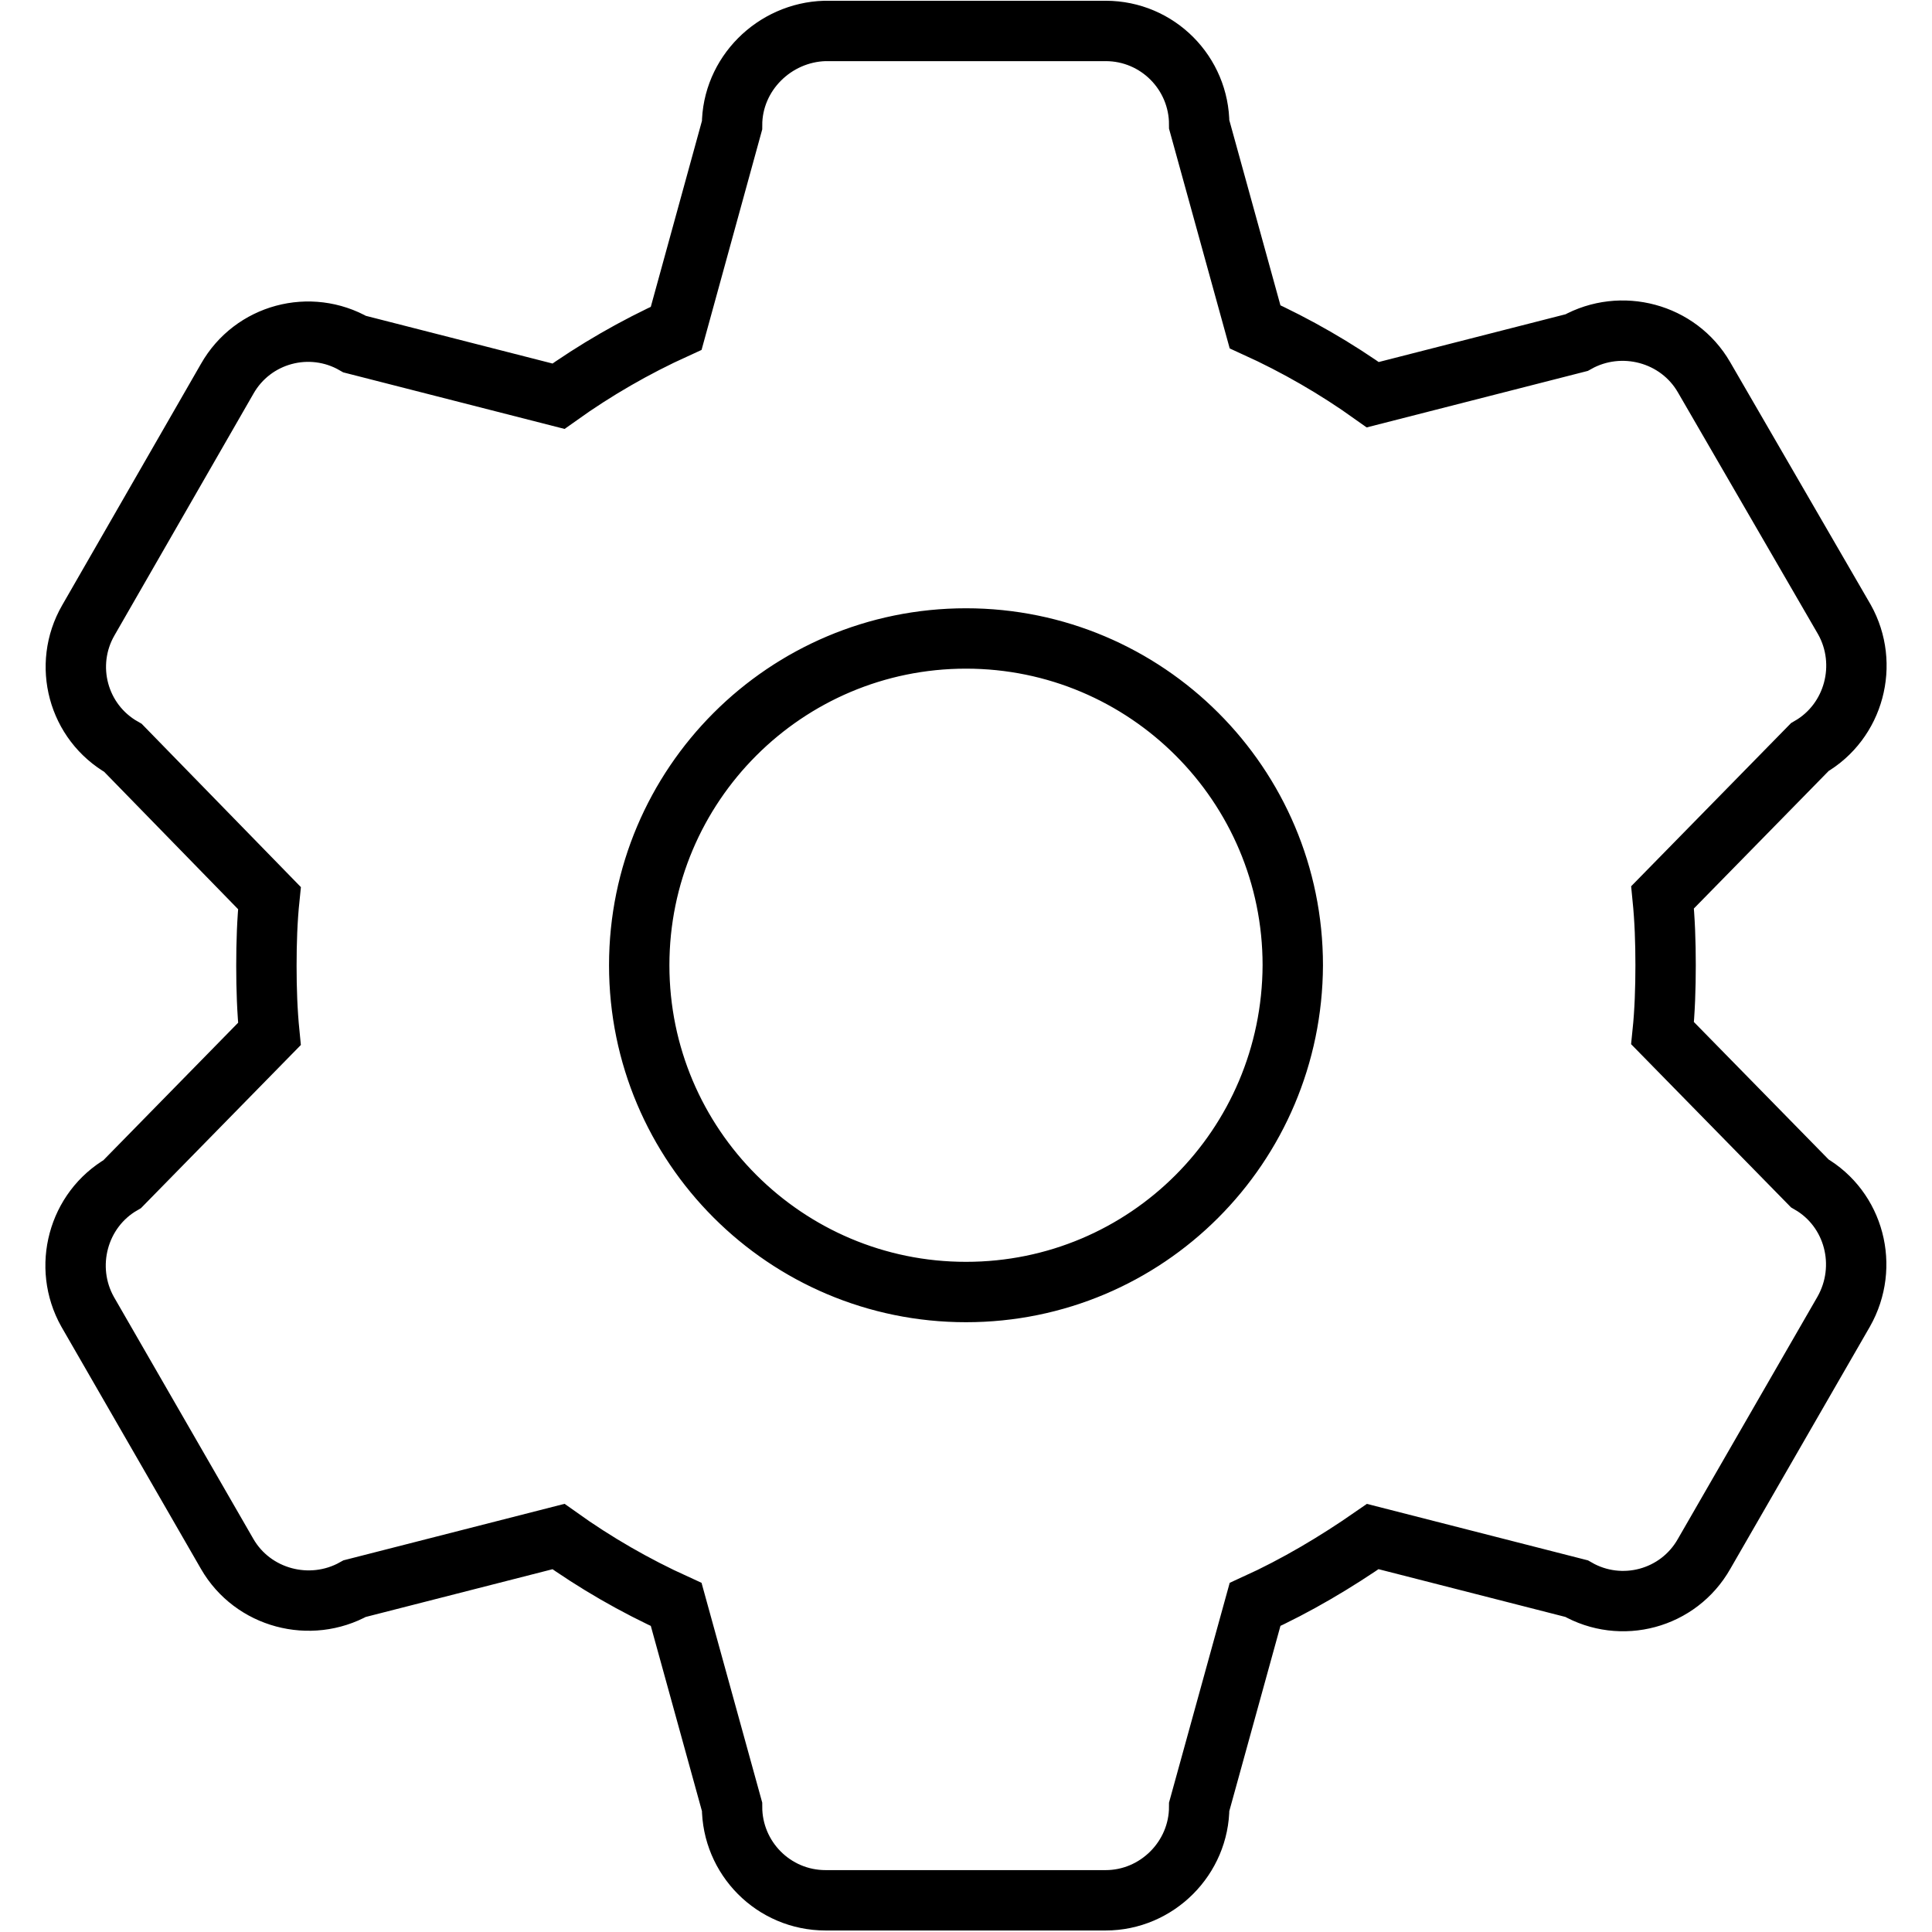 <?xml version="1.0" encoding="utf-8"?>
<!-- Svg Vector Icons : http://www.onlinewebfonts.com/icon -->
<!DOCTYPE svg PUBLIC "-//W3C//DTD SVG 1.1//EN" "http://www.w3.org/Graphics/SVG/1.1/DTD/svg11.dtd">
<svg version="1.1" xmlns="http://www.w3.org/2000/svg" xmlns:xlink="http://www.w3.org/1999/xlink" x="0px" y="0px" viewBox="0 0 256 256" enable-background="new 0 0 256 256" xml:space="preserve">
<g> <path stroke-width="8" fill-opacity="0" stroke="#000000"  d="M239.8,156.8l-19.5-19.9c0.3-2.9,0.4-6,0.4-9c0-3.1-0.1-6-0.4-9l19.5-19.9c5.9-3.4,7.9-11,4.6-16.9 L225.8,50c-3.4-5.9-11-7.9-16.9-4.6l-27,6.9c-4.9-3.5-10.1-6.5-15.6-9l-7.4-26.8c0-6.8-5.5-12.4-12.4-12.4h-37.2 C102.6,4.3,97,9.8,97,16.6l-7.4,26.9C84.1,46,78.9,49,74,52.5l-27-6.9c-5.9-3.4-13.5-1.4-16.9,4.6L11.7,82.2 c-3.4,5.9-1.4,13.5,4.6,16.9L35.7,119c-0.3,2.9-0.4,5.9-0.4,9c0,3,0.1,6,0.4,9l-19.5,19.9c-5.9,3.4-7.9,11-4.6,16.9l18.5,32.1 c3.4,5.9,11,7.9,16.9,4.6l27-6.9c4.9,3.5,10.1,6.5,15.6,9l7.4,26.8c0,6.8,5.5,12.4,12.4,12.4h37.1c6.8,0,12.4-5.6,12.4-12.4 l7.4-26.8c5.5-2.5,10.7-5.6,15.6-9l27,6.9c5.9,3.4,13.5,1.4,16.9-4.6l18.5-32.1C247.7,167.8,245.7,160.2,239.8,156.8z M128,171.2 c-23.9,0-43.3-19.4-43.3-43.3c0-23.9,19.4-43.3,43.3-43.3c23.9,0,43.3,19.4,43.3,43.3C171.2,151.9,151.9,171.2,128,171.2z"/></g>
</svg>